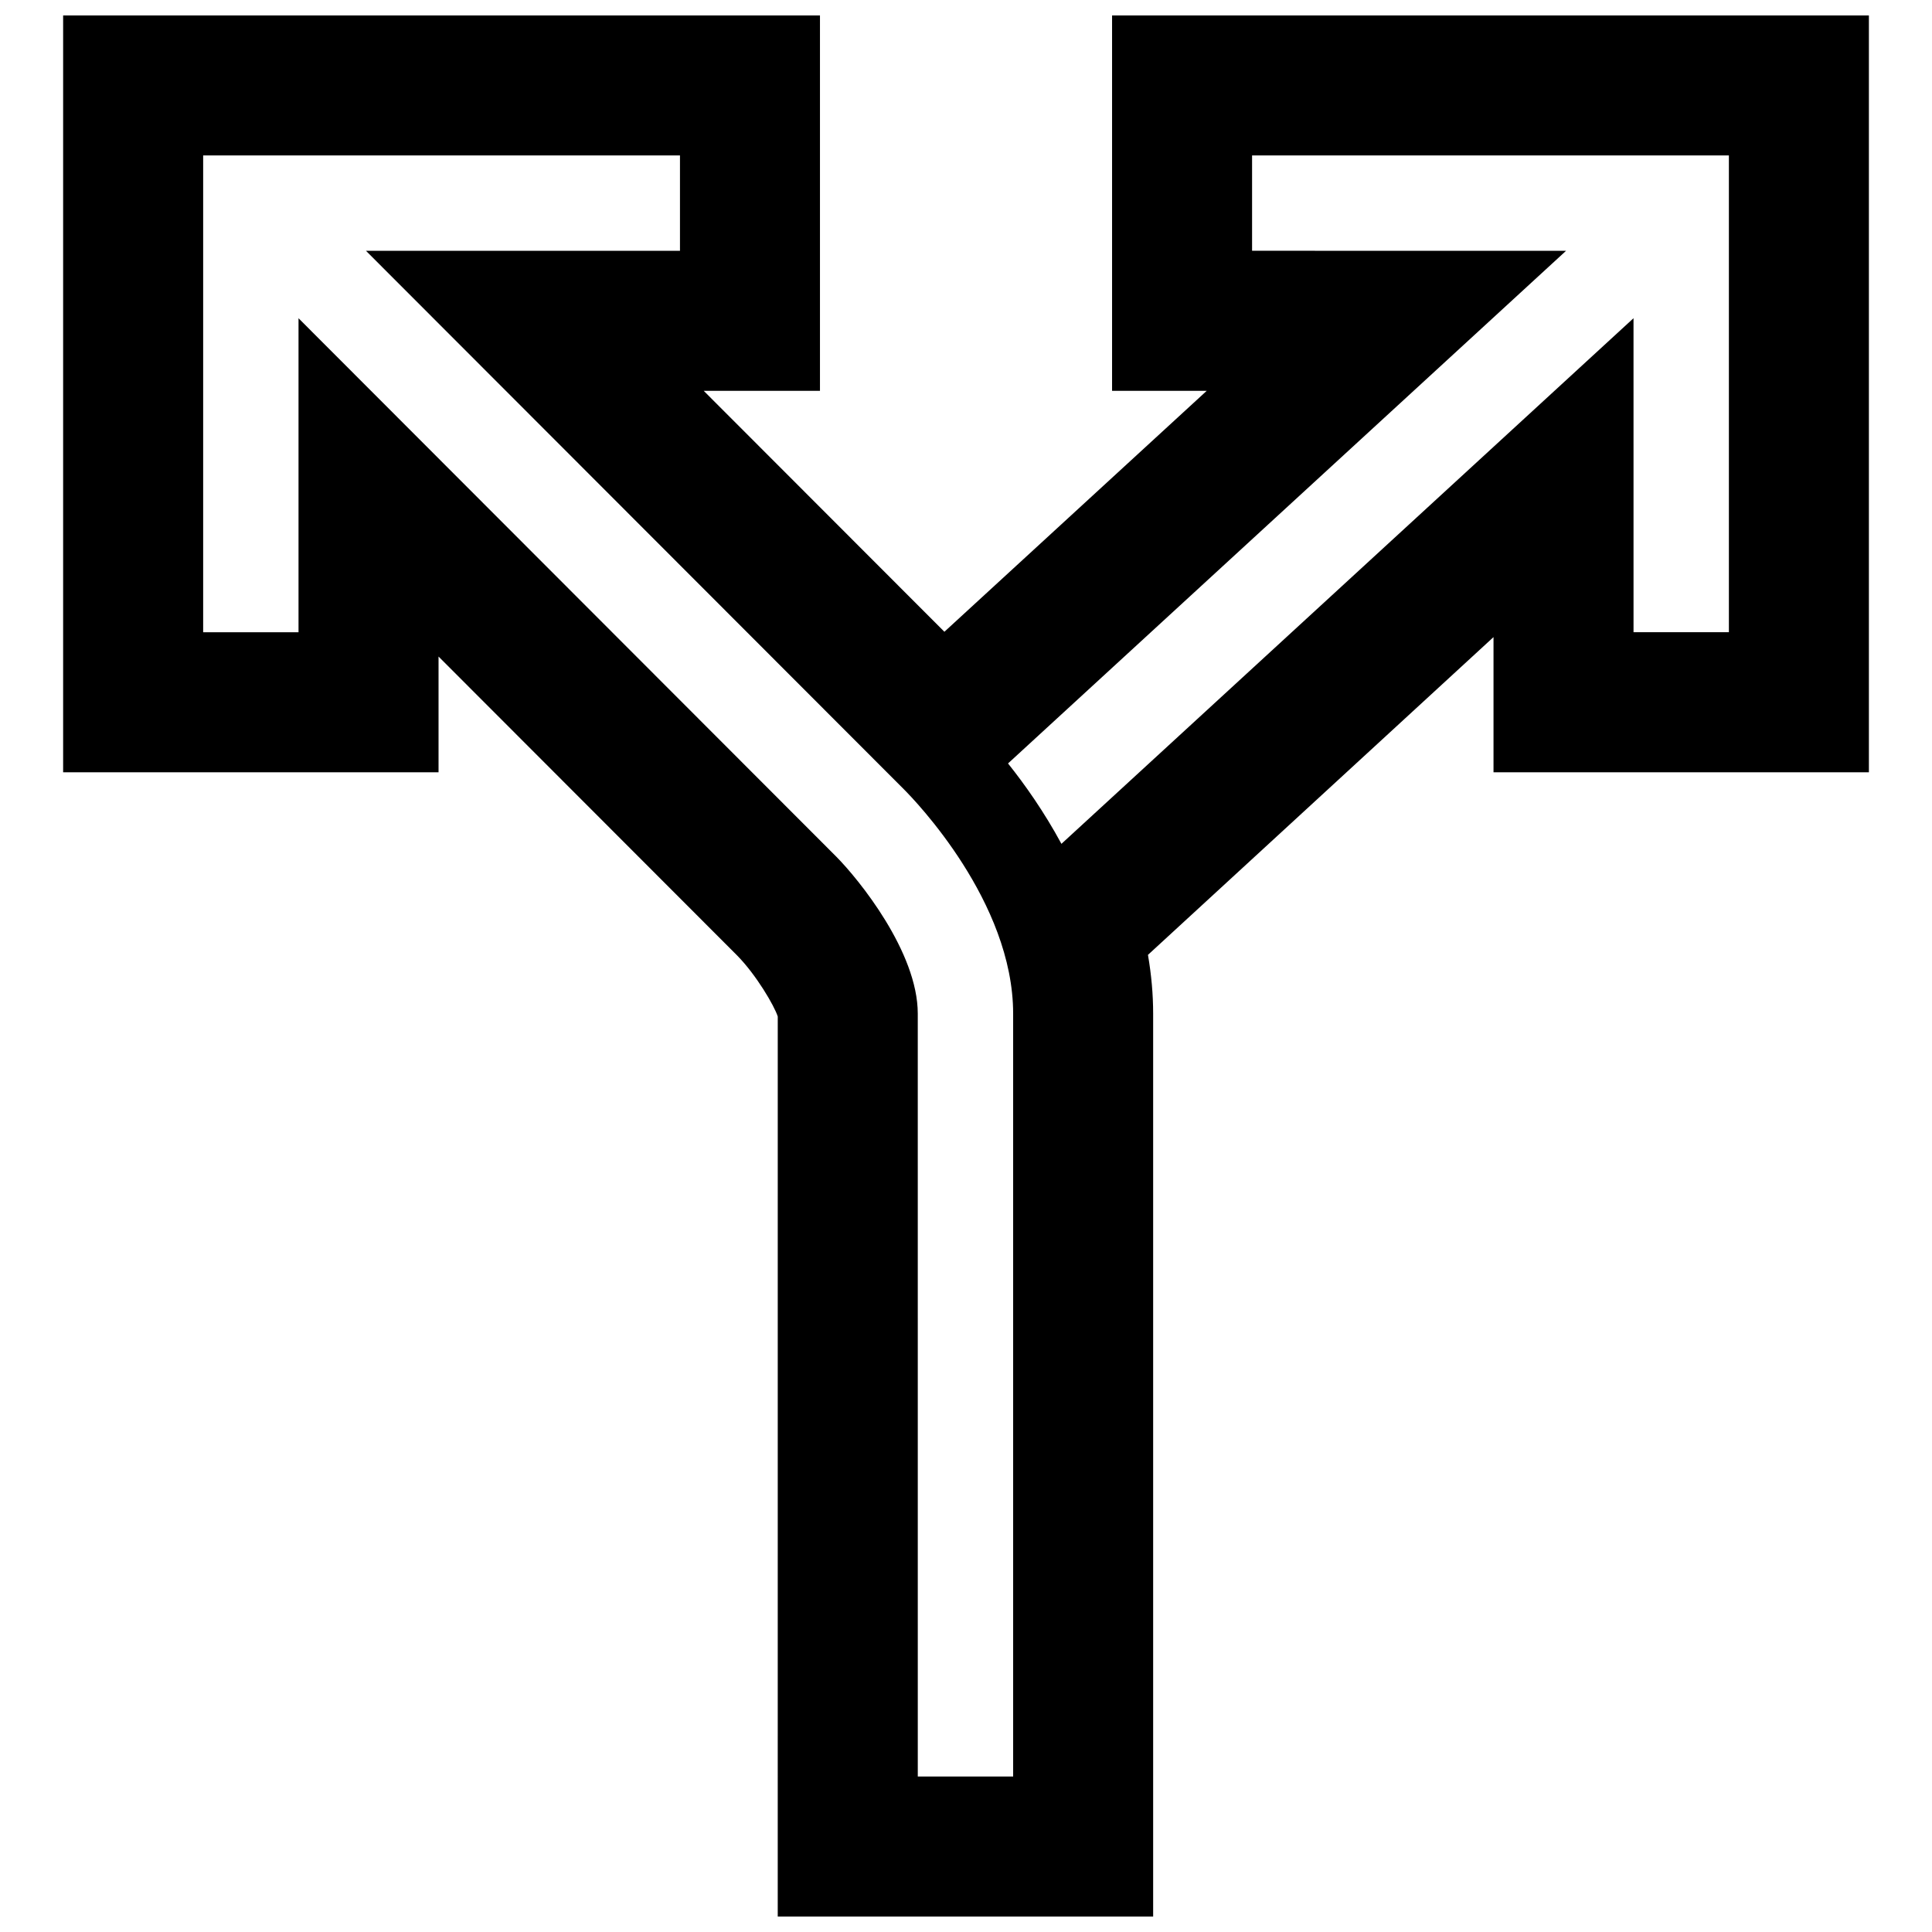 <?xml version="1.0" encoding="UTF-8"?>
<!-- Uploaded to: ICON Repo, www.svgrepo.com, Generator: ICON Repo Mixer Tools -->
<svg width="800px" height="800px" version="1.1" viewBox="144 144 512 512" xmlns="http://www.w3.org/2000/svg">
 <defs>
  <clipPath id="a">
   <path d="m160 148.09h480v503.81h-480z"/>
  </clipPath>
 </defs>
 <g clip-path="url(#a)">
  <path d="m438.71 148.09v99.48h25.086l-69.523 63.855-63.785-63.855h30.812v-99.48h-200.57v200.57h99.488v-30.668l79.098 79.184c5.074 5.141 9.883 13.352 10.797 16.211l-0.004 238.52h99.488v-239.27c0-5.098-0.465-10.316-1.375-15.586l91.574-84.211v35.824h99.48v-200.57zm-215.6 80.246v83.215h-25.27v-126.36h126.36v25.27h-83.219l142.54 142.69c2.961 2.961 28.973 29.836 28.973 59.477v202.16h-25.27l-0.004-202.16c0-16.309-15.598-35.562-21.617-41.629zm202.18 139.29c-4.586-8.496-9.723-15.75-14.152-21.305l147.89-135.86-83.215-0.004v-25.266h126.36v126.35h-25.27l-0.004-83.211z"/>
 </g>
</svg>